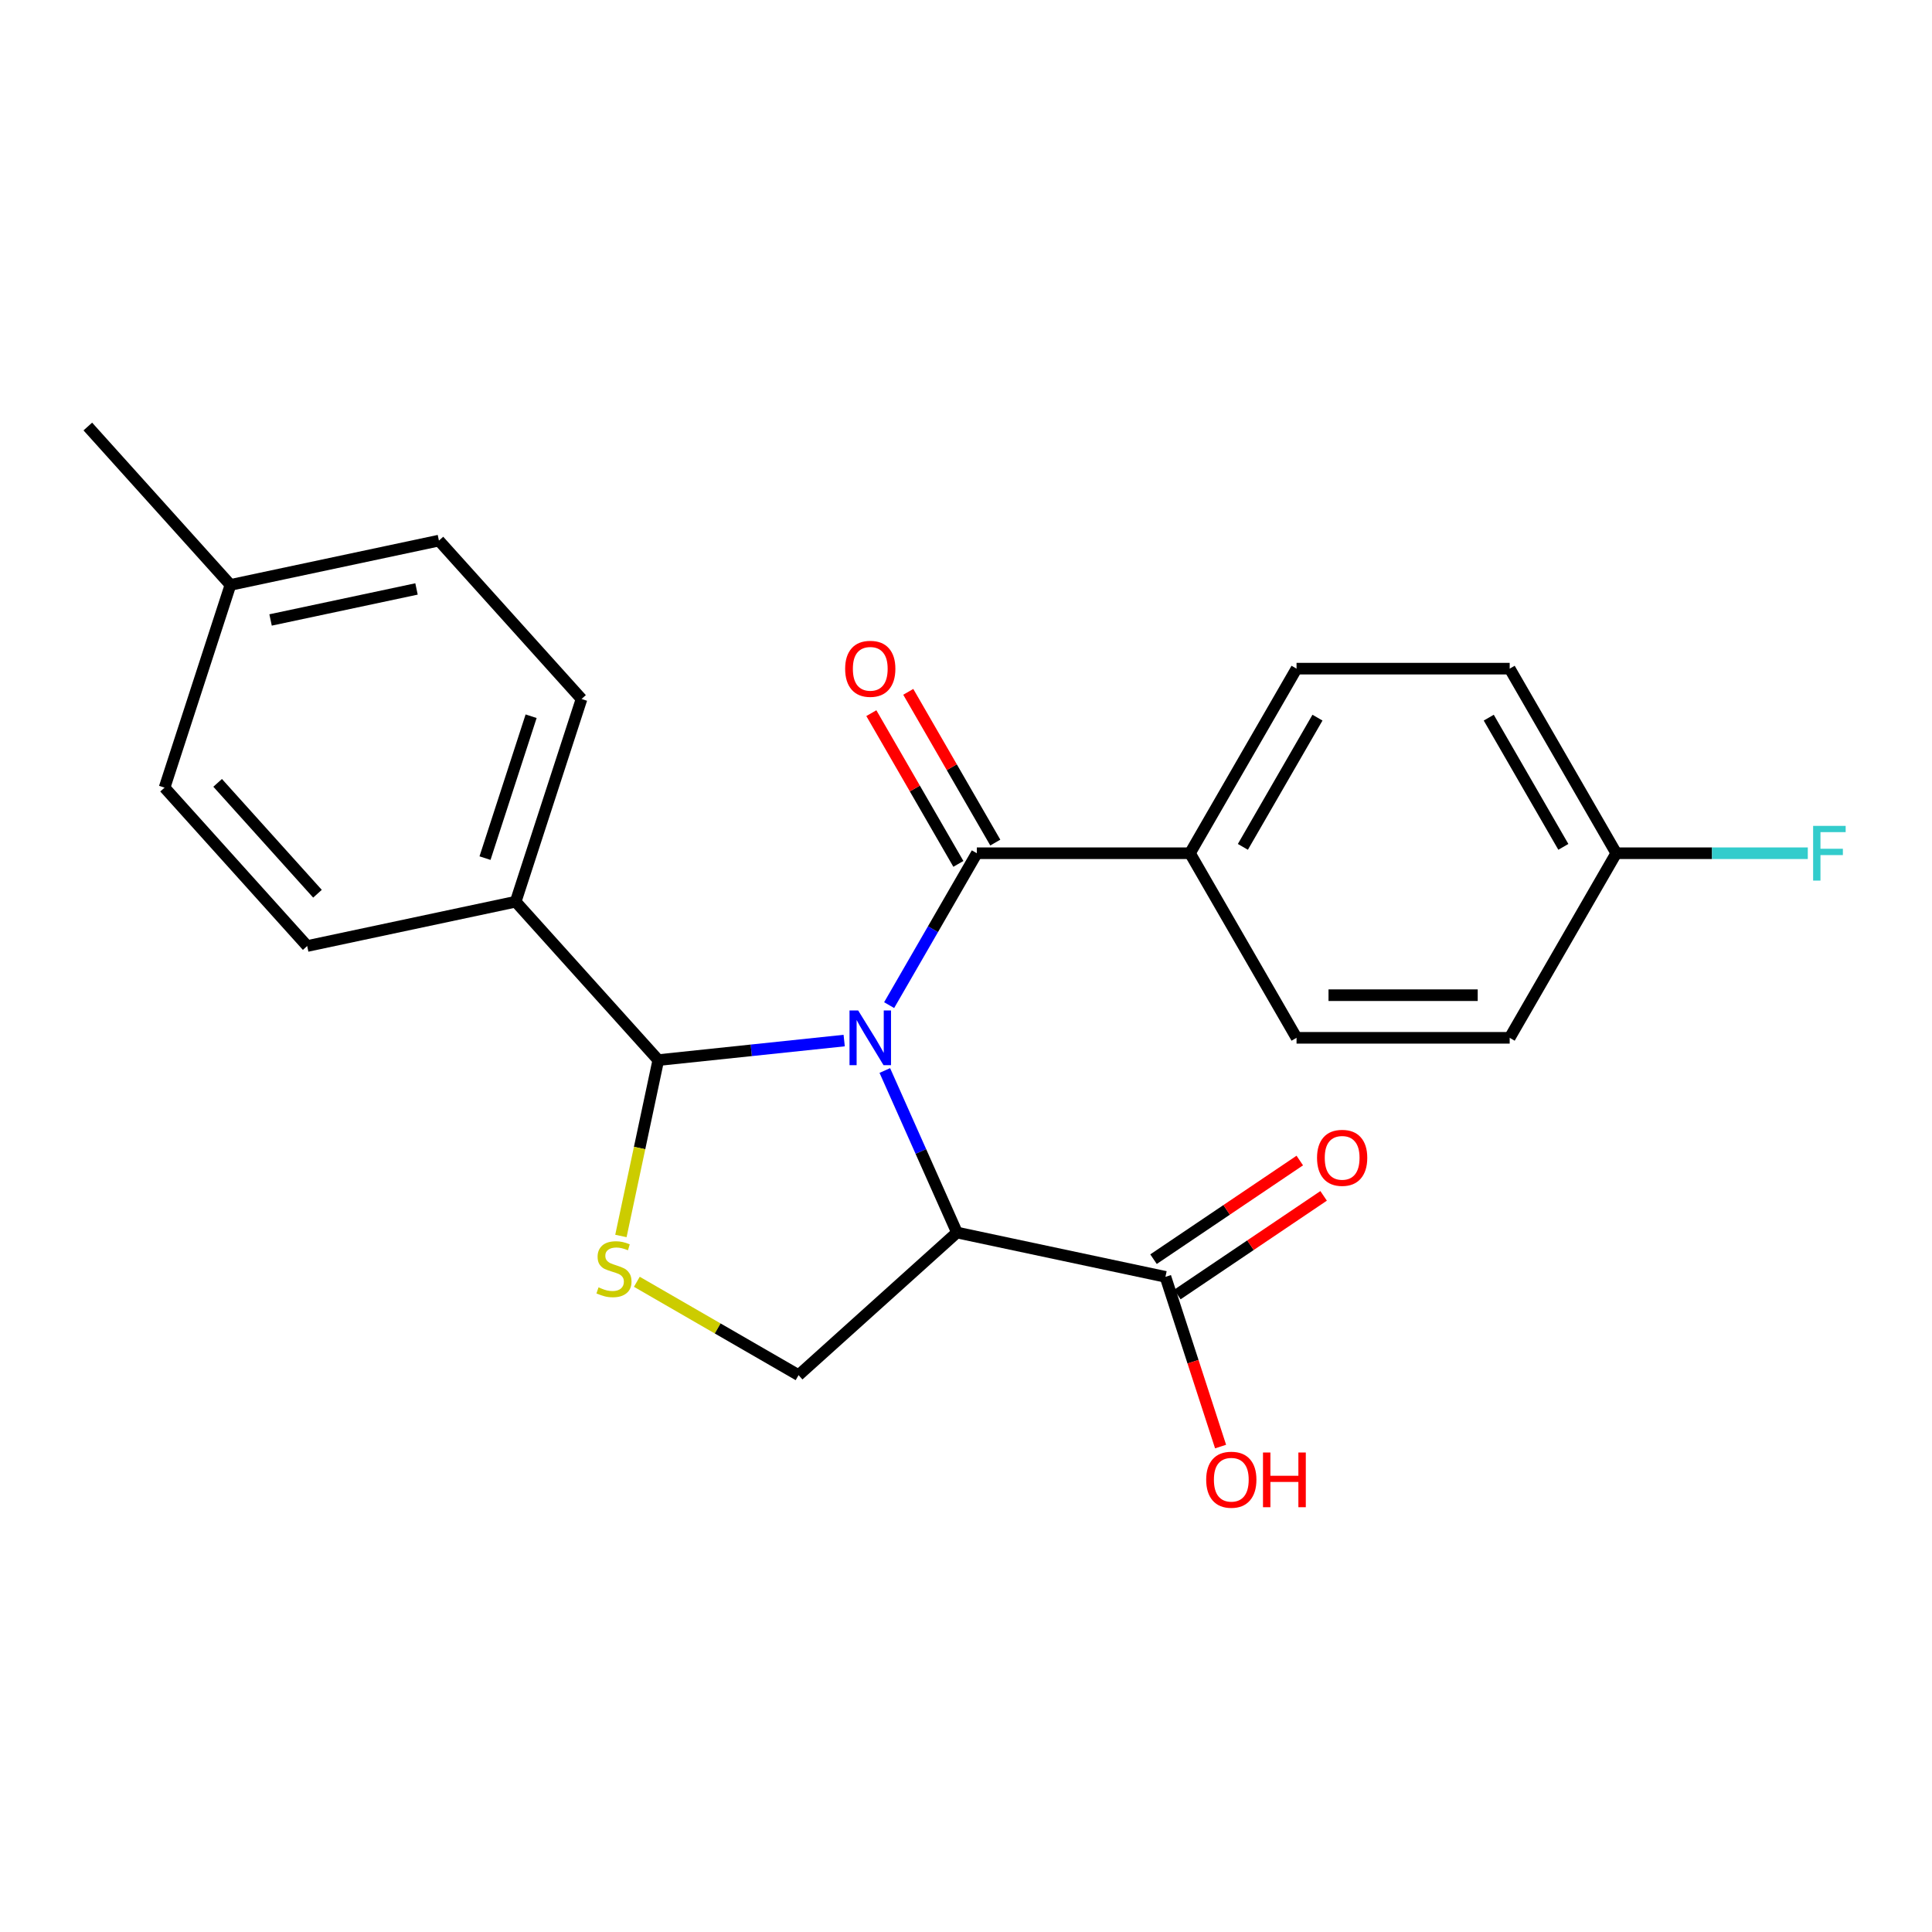 <?xml version='1.0' encoding='iso-8859-1'?>
<svg version='1.1' baseProfile='full'
              xmlns='http://www.w3.org/2000/svg'
                      xmlns:rdkit='http://www.rdkit.org/xml'
                      xmlns:xlink='http://www.w3.org/1999/xlink'
                  xml:space='preserve'
width='1000px' height='1000px' viewBox='0 0 1000 1000'>
<!-- END OF HEADER -->
<rect style='opacity:1.0;fill:#FFFFFF;stroke:none' width='1000' height='1000' x='0' y='0'> </rect>
<path class='bond-0' d='M 457.98,554.092 L 476.649,596.024' style='fill:none;fill-rule:evenodd;stroke:#0000FF;stroke-width:6px;stroke-linecap:butt;stroke-linejoin:miter;stroke-opacity:1' />
<path class='bond-0' d='M 476.649,596.024 L 495.319,637.957' style='fill:none;fill-rule:evenodd;stroke:#000000;stroke-width:6px;stroke-linecap:butt;stroke-linejoin:miter;stroke-opacity:1' />
<path class='bond-1' d='M 436.949,538.592 L 388.84,543.649' style='fill:none;fill-rule:evenodd;stroke:#0000FF;stroke-width:6px;stroke-linecap:butt;stroke-linejoin:miter;stroke-opacity:1' />
<path class='bond-1' d='M 388.84,543.649 L 340.731,548.705' style='fill:none;fill-rule:evenodd;stroke:#000000;stroke-width:6px;stroke-linecap:butt;stroke-linejoin:miter;stroke-opacity:1' />
<path class='bond-2' d='M 460.215,520.256 L 482.911,480.944' style='fill:none;fill-rule:evenodd;stroke:#0000FF;stroke-width:6px;stroke-linecap:butt;stroke-linejoin:miter;stroke-opacity:1' />
<path class='bond-2' d='M 482.911,480.944 L 505.608,441.633' style='fill:none;fill-rule:evenodd;stroke:#000000;stroke-width:6px;stroke-linecap:butt;stroke-linejoin:miter;stroke-opacity:1' />
<path class='bond-4' d='M 495.319,637.957 L 413.335,711.776' style='fill:none;fill-rule:evenodd;stroke:#000000;stroke-width:6px;stroke-linecap:butt;stroke-linejoin:miter;stroke-opacity:1' />
<path class='bond-5' d='M 495.319,637.957 L 603.229,660.894' style='fill:none;fill-rule:evenodd;stroke:#000000;stroke-width:6px;stroke-linecap:butt;stroke-linejoin:miter;stroke-opacity:1' />
<path class='bond-3' d='M 340.731,548.705 L 331.056,594.221' style='fill:none;fill-rule:evenodd;stroke:#000000;stroke-width:6px;stroke-linecap:butt;stroke-linejoin:miter;stroke-opacity:1' />
<path class='bond-3' d='M 331.056,594.221 L 321.381,639.737' style='fill:none;fill-rule:evenodd;stroke:#CCCC00;stroke-width:6px;stroke-linecap:butt;stroke-linejoin:miter;stroke-opacity:1' />
<path class='bond-7' d='M 340.731,548.705 L 266.912,466.721' style='fill:none;fill-rule:evenodd;stroke:#000000;stroke-width:6px;stroke-linecap:butt;stroke-linejoin:miter;stroke-opacity:1' />
<path class='bond-6' d='M 505.608,441.633 L 615.929,441.633' style='fill:none;fill-rule:evenodd;stroke:#000000;stroke-width:6px;stroke-linecap:butt;stroke-linejoin:miter;stroke-opacity:1' />
<path class='bond-8' d='M 515.162,436.117 L 492.639,397.105' style='fill:none;fill-rule:evenodd;stroke:#000000;stroke-width:6px;stroke-linecap:butt;stroke-linejoin:miter;stroke-opacity:1' />
<path class='bond-8' d='M 492.639,397.105 L 470.116,358.094' style='fill:none;fill-rule:evenodd;stroke:#FF0000;stroke-width:6px;stroke-linecap:butt;stroke-linejoin:miter;stroke-opacity:1' />
<path class='bond-8' d='M 496.054,447.149 L 473.531,408.138' style='fill:none;fill-rule:evenodd;stroke:#000000;stroke-width:6px;stroke-linecap:butt;stroke-linejoin:miter;stroke-opacity:1' />
<path class='bond-8' d='M 473.531,408.138 L 451.007,369.126' style='fill:none;fill-rule:evenodd;stroke:#FF0000;stroke-width:6px;stroke-linecap:butt;stroke-linejoin:miter;stroke-opacity:1' />
<path class='bond-23' d='M 329.632,663.45 L 371.483,687.613' style='fill:none;fill-rule:evenodd;stroke:#CCCC00;stroke-width:6px;stroke-linecap:butt;stroke-linejoin:miter;stroke-opacity:1' />
<path class='bond-23' d='M 371.483,687.613 L 413.335,711.776' style='fill:none;fill-rule:evenodd;stroke:#000000;stroke-width:6px;stroke-linecap:butt;stroke-linejoin:miter;stroke-opacity:1' />
<path class='bond-9' d='M 609.398,670.04 L 647.25,644.511' style='fill:none;fill-rule:evenodd;stroke:#000000;stroke-width:6px;stroke-linecap:butt;stroke-linejoin:miter;stroke-opacity:1' />
<path class='bond-9' d='M 647.25,644.511 L 685.103,618.982' style='fill:none;fill-rule:evenodd;stroke:#FF0000;stroke-width:6px;stroke-linecap:butt;stroke-linejoin:miter;stroke-opacity:1' />
<path class='bond-9' d='M 597.061,651.747 L 634.913,626.218' style='fill:none;fill-rule:evenodd;stroke:#000000;stroke-width:6px;stroke-linecap:butt;stroke-linejoin:miter;stroke-opacity:1' />
<path class='bond-9' d='M 634.913,626.218 L 672.766,600.689' style='fill:none;fill-rule:evenodd;stroke:#FF0000;stroke-width:6px;stroke-linecap:butt;stroke-linejoin:miter;stroke-opacity:1' />
<path class='bond-14' d='M 603.229,660.894 L 617.5,704.815' style='fill:none;fill-rule:evenodd;stroke:#000000;stroke-width:6px;stroke-linecap:butt;stroke-linejoin:miter;stroke-opacity:1' />
<path class='bond-14' d='M 617.5,704.815 L 631.771,748.737' style='fill:none;fill-rule:evenodd;stroke:#FF0000;stroke-width:6px;stroke-linecap:butt;stroke-linejoin:miter;stroke-opacity:1' />
<path class='bond-10' d='M 615.929,441.633 L 671.089,346.092' style='fill:none;fill-rule:evenodd;stroke:#000000;stroke-width:6px;stroke-linecap:butt;stroke-linejoin:miter;stroke-opacity:1' />
<path class='bond-10' d='M 643.311,438.334 L 681.923,371.455' style='fill:none;fill-rule:evenodd;stroke:#000000;stroke-width:6px;stroke-linecap:butt;stroke-linejoin:miter;stroke-opacity:1' />
<path class='bond-11' d='M 615.929,441.633 L 671.089,537.174' style='fill:none;fill-rule:evenodd;stroke:#000000;stroke-width:6px;stroke-linecap:butt;stroke-linejoin:miter;stroke-opacity:1' />
<path class='bond-12' d='M 266.912,466.721 L 301.003,361.799' style='fill:none;fill-rule:evenodd;stroke:#000000;stroke-width:6px;stroke-linecap:butt;stroke-linejoin:miter;stroke-opacity:1' />
<path class='bond-12' d='M 251.041,444.164 L 274.905,370.719' style='fill:none;fill-rule:evenodd;stroke:#000000;stroke-width:6px;stroke-linecap:butt;stroke-linejoin:miter;stroke-opacity:1' />
<path class='bond-13' d='M 266.912,466.721 L 159.002,489.658' style='fill:none;fill-rule:evenodd;stroke:#000000;stroke-width:6px;stroke-linecap:butt;stroke-linejoin:miter;stroke-opacity:1' />
<path class='bond-17' d='M 671.089,346.092 L 781.41,346.092' style='fill:none;fill-rule:evenodd;stroke:#000000;stroke-width:6px;stroke-linecap:butt;stroke-linejoin:miter;stroke-opacity:1' />
<path class='bond-16' d='M 671.089,537.174 L 781.41,537.174' style='fill:none;fill-rule:evenodd;stroke:#000000;stroke-width:6px;stroke-linecap:butt;stroke-linejoin:miter;stroke-opacity:1' />
<path class='bond-16' d='M 687.637,515.109 L 764.862,515.109' style='fill:none;fill-rule:evenodd;stroke:#000000;stroke-width:6px;stroke-linecap:butt;stroke-linejoin:miter;stroke-opacity:1' />
<path class='bond-18' d='M 301.003,361.799 L 227.184,279.815' style='fill:none;fill-rule:evenodd;stroke:#000000;stroke-width:6px;stroke-linecap:butt;stroke-linejoin:miter;stroke-opacity:1' />
<path class='bond-19' d='M 159.002,489.658 L 85.183,407.673' style='fill:none;fill-rule:evenodd;stroke:#000000;stroke-width:6px;stroke-linecap:butt;stroke-linejoin:miter;stroke-opacity:1' />
<path class='bond-19' d='M 164.326,462.596 L 112.652,405.207' style='fill:none;fill-rule:evenodd;stroke:#000000;stroke-width:6px;stroke-linecap:butt;stroke-linejoin:miter;stroke-opacity:1' />
<path class='bond-15' d='M 836.571,441.633 L 781.41,537.174' style='fill:none;fill-rule:evenodd;stroke:#000000;stroke-width:6px;stroke-linecap:butt;stroke-linejoin:miter;stroke-opacity:1' />
<path class='bond-21' d='M 836.571,441.633 L 886.142,441.633' style='fill:none;fill-rule:evenodd;stroke:#000000;stroke-width:6px;stroke-linecap:butt;stroke-linejoin:miter;stroke-opacity:1' />
<path class='bond-21' d='M 886.142,441.633 L 935.713,441.633' style='fill:none;fill-rule:evenodd;stroke:#33CCCC;stroke-width:6px;stroke-linecap:butt;stroke-linejoin:miter;stroke-opacity:1' />
<path class='bond-24' d='M 836.571,441.633 L 781.41,346.092' style='fill:none;fill-rule:evenodd;stroke:#000000;stroke-width:6px;stroke-linecap:butt;stroke-linejoin:miter;stroke-opacity:1' />
<path class='bond-24' d='M 809.188,438.334 L 770.576,371.455' style='fill:none;fill-rule:evenodd;stroke:#000000;stroke-width:6px;stroke-linecap:butt;stroke-linejoin:miter;stroke-opacity:1' />
<path class='bond-25' d='M 227.184,279.815 L 119.274,302.752' style='fill:none;fill-rule:evenodd;stroke:#000000;stroke-width:6px;stroke-linecap:butt;stroke-linejoin:miter;stroke-opacity:1' />
<path class='bond-25' d='M 215.585,304.838 L 140.048,320.894' style='fill:none;fill-rule:evenodd;stroke:#000000;stroke-width:6px;stroke-linecap:butt;stroke-linejoin:miter;stroke-opacity:1' />
<path class='bond-20' d='M 85.183,407.673 L 119.274,302.752' style='fill:none;fill-rule:evenodd;stroke:#000000;stroke-width:6px;stroke-linecap:butt;stroke-linejoin:miter;stroke-opacity:1' />
<path class='bond-22' d='M 119.274,302.752 L 45.455,220.768' style='fill:none;fill-rule:evenodd;stroke:#000000;stroke-width:6px;stroke-linecap:butt;stroke-linejoin:miter;stroke-opacity:1' />
<path  class='atom-0' d='M 444.187 523.014
L 453.467 538.014
Q 454.387 539.494, 455.867 542.174
Q 457.347 544.854, 457.427 545.014
L 457.427 523.014
L 461.187 523.014
L 461.187 551.334
L 457.307 551.334
L 447.347 534.934
Q 446.187 533.014, 444.947 530.814
Q 443.747 528.614, 443.387 527.934
L 443.387 551.334
L 439.707 551.334
L 439.707 523.014
L 444.187 523.014
' fill='#0000FF'/>
<path  class='atom-4' d='M 309.794 666.335
Q 310.114 666.455, 311.434 667.015
Q 312.754 667.575, 314.194 667.935
Q 315.674 668.255, 317.114 668.255
Q 319.794 668.255, 321.354 666.975
Q 322.914 665.655, 322.914 663.375
Q 322.914 661.815, 322.114 660.855
Q 321.354 659.895, 320.154 659.375
Q 318.954 658.855, 316.954 658.255
Q 314.434 657.495, 312.914 656.775
Q 311.434 656.055, 310.354 654.535
Q 309.314 653.015, 309.314 650.455
Q 309.314 646.895, 311.714 644.695
Q 314.154 642.495, 318.954 642.495
Q 322.234 642.495, 325.954 644.055
L 325.034 647.135
Q 321.634 645.735, 319.074 645.735
Q 316.314 645.735, 314.794 646.895
Q 313.274 648.015, 313.314 649.975
Q 313.314 651.495, 314.074 652.415
Q 314.874 653.335, 315.994 653.855
Q 317.154 654.375, 319.074 654.975
Q 321.634 655.775, 323.154 656.575
Q 324.674 657.375, 325.754 659.015
Q 326.874 660.615, 326.874 663.375
Q 326.874 667.295, 324.234 669.415
Q 321.634 671.495, 317.274 671.495
Q 314.754 671.495, 312.834 670.935
Q 310.954 670.415, 308.714 669.495
L 309.794 666.335
' fill='#CCCC00'/>
<path  class='atom-9' d='M 437.447 346.172
Q 437.447 339.372, 440.807 335.572
Q 444.167 331.772, 450.447 331.772
Q 456.727 331.772, 460.087 335.572
Q 463.447 339.372, 463.447 346.172
Q 463.447 353.052, 460.047 356.972
Q 456.647 360.852, 450.447 360.852
Q 444.207 360.852, 440.807 356.972
Q 437.447 353.092, 437.447 346.172
M 450.447 357.652
Q 454.767 357.652, 457.087 354.772
Q 459.447 351.852, 459.447 346.172
Q 459.447 340.612, 457.087 337.812
Q 454.767 334.972, 450.447 334.972
Q 446.127 334.972, 443.767 337.772
Q 441.447 340.572, 441.447 346.172
Q 441.447 351.892, 443.767 354.772
Q 446.127 357.652, 450.447 357.652
' fill='#FF0000'/>
<path  class='atom-10' d='M 681.693 599.288
Q 681.693 592.488, 685.053 588.688
Q 688.413 584.888, 694.693 584.888
Q 700.973 584.888, 704.333 588.688
Q 707.693 592.488, 707.693 599.288
Q 707.693 606.168, 704.293 610.088
Q 700.893 613.968, 694.693 613.968
Q 688.453 613.968, 685.053 610.088
Q 681.693 606.208, 681.693 599.288
M 694.693 610.768
Q 699.013 610.768, 701.333 607.888
Q 703.693 604.968, 703.693 599.288
Q 703.693 593.728, 701.333 590.928
Q 699.013 588.088, 694.693 588.088
Q 690.373 588.088, 688.013 590.888
Q 685.693 593.688, 685.693 599.288
Q 685.693 605.008, 688.013 607.888
Q 690.373 610.768, 694.693 610.768
' fill='#FF0000'/>
<path  class='atom-15' d='M 624.32 765.895
Q 624.32 759.095, 627.68 755.295
Q 631.04 751.495, 637.32 751.495
Q 643.6 751.495, 646.96 755.295
Q 650.32 759.095, 650.32 765.895
Q 650.32 772.775, 646.92 776.695
Q 643.52 780.575, 637.32 780.575
Q 631.08 780.575, 627.68 776.695
Q 624.32 772.815, 624.32 765.895
M 637.32 777.375
Q 641.64 777.375, 643.96 774.495
Q 646.32 771.575, 646.32 765.895
Q 646.32 760.335, 643.96 757.535
Q 641.64 754.695, 637.32 754.695
Q 633 754.695, 630.64 757.495
Q 628.32 760.295, 628.32 765.895
Q 628.32 771.615, 630.64 774.495
Q 633 777.375, 637.32 777.375
' fill='#FF0000'/>
<path  class='atom-15' d='M 653.72 751.815
L 657.56 751.815
L 657.56 763.855
L 672.04 763.855
L 672.04 751.815
L 675.88 751.815
L 675.88 780.135
L 672.04 780.135
L 672.04 767.055
L 657.56 767.055
L 657.56 780.135
L 653.72 780.135
L 653.72 751.815
' fill='#FF0000'/>
<path  class='atom-22' d='M 938.471 427.473
L 955.311 427.473
L 955.311 430.713
L 942.271 430.713
L 942.271 439.313
L 953.871 439.313
L 953.871 442.593
L 942.271 442.593
L 942.271 455.793
L 938.471 455.793
L 938.471 427.473
' fill='#33CCCC'/>
</svg>
